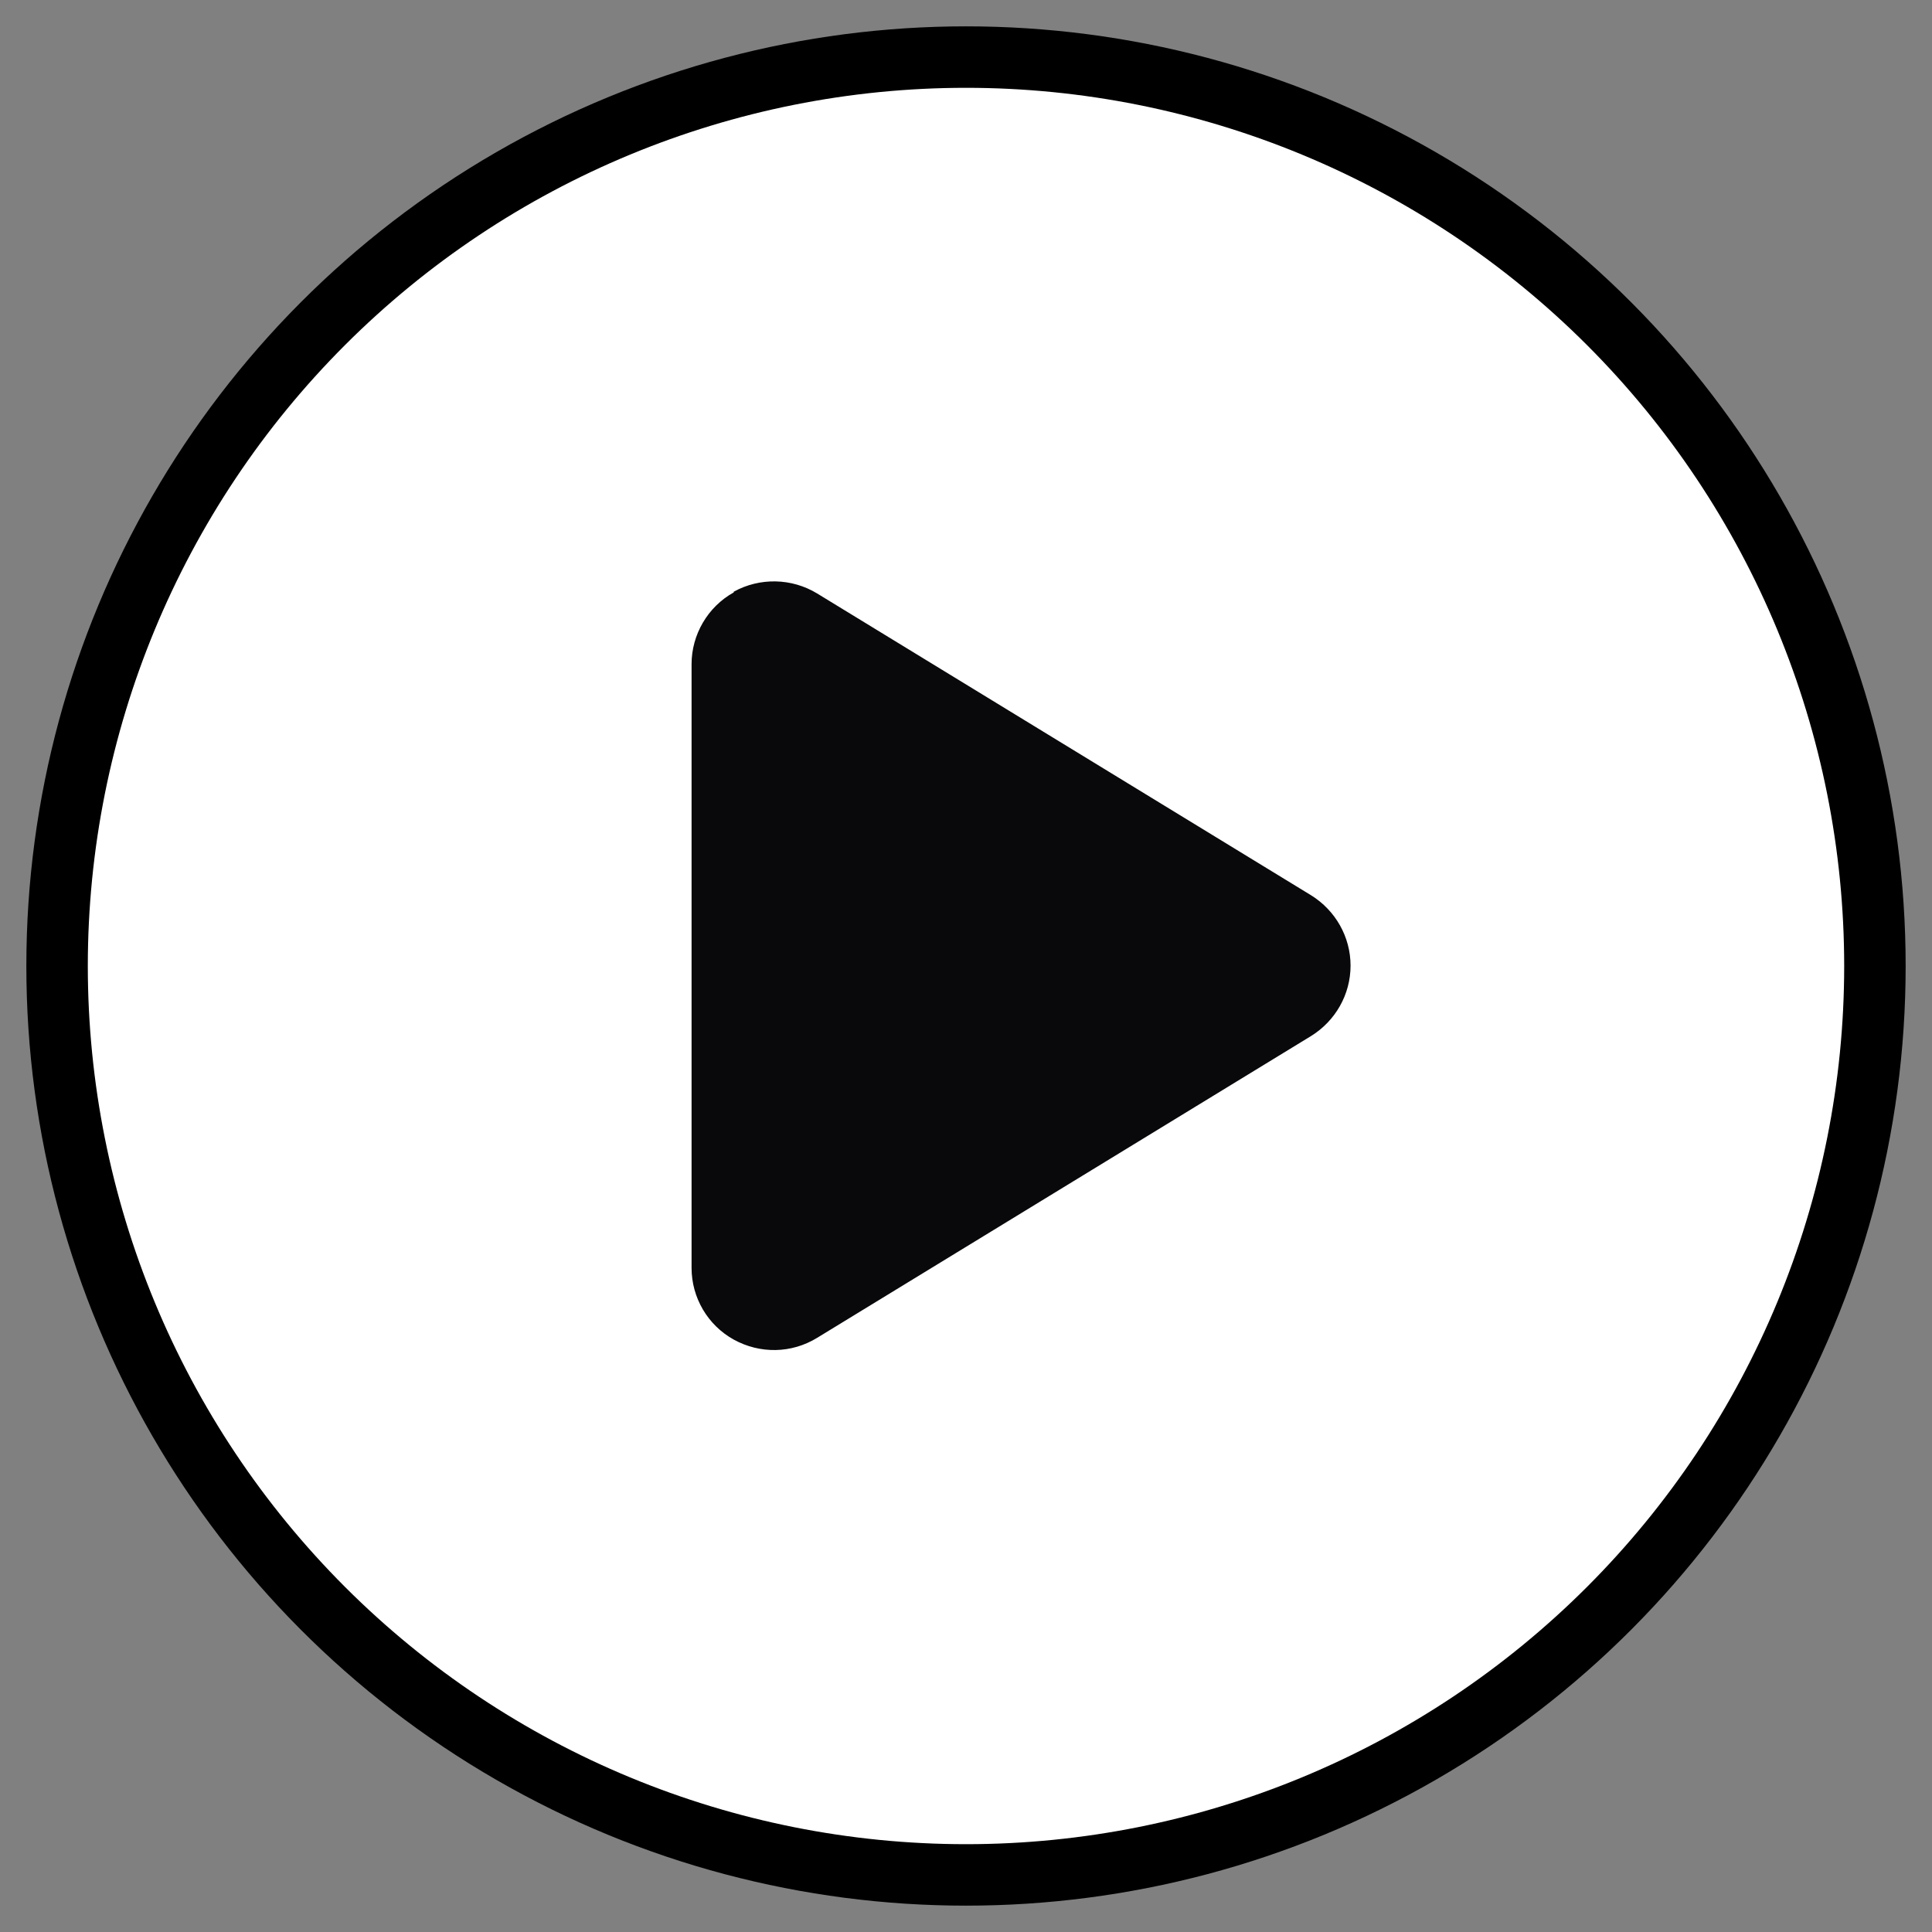 <svg width="22" height="22" viewBox="0 0 22 22" fill="none" xmlns="http://www.w3.org/2000/svg">
<rect x="0" y="0" width="22" height="22" fill="#808080" stroke="none"/>
<circle cx="11" cy="11" r="10.35" fill="#09090B" stroke="black" stroke-width="0.7"/>
<path d="M1 11C1 8.348 2.054 5.804 3.929 3.929C5.804 2.054 8.348 1 11 1C13.652 1 16.196 2.054 18.071 3.929C19.946 5.804 21 8.348 21 11C21 13.652 19.946 16.196 18.071 18.071C16.196 19.946 13.652 21 11 21C8.348 21 5.804 19.946 3.929 18.071C2.054 16.196 1 13.652 1 11ZM8.355 6.746C8.059 6.91 7.875 7.227 7.875 7.562V14.438C7.875 14.777 8.059 15.09 8.355 15.254C8.652 15.418 9.012 15.414 9.305 15.234L14.93 11.797C15.207 11.625 15.379 11.324 15.379 10.996C15.379 10.668 15.207 10.367 14.93 10.195L9.305 6.758C9.016 6.582 8.652 6.574 8.355 6.738V6.746Z" fill="white"/>
</svg>
